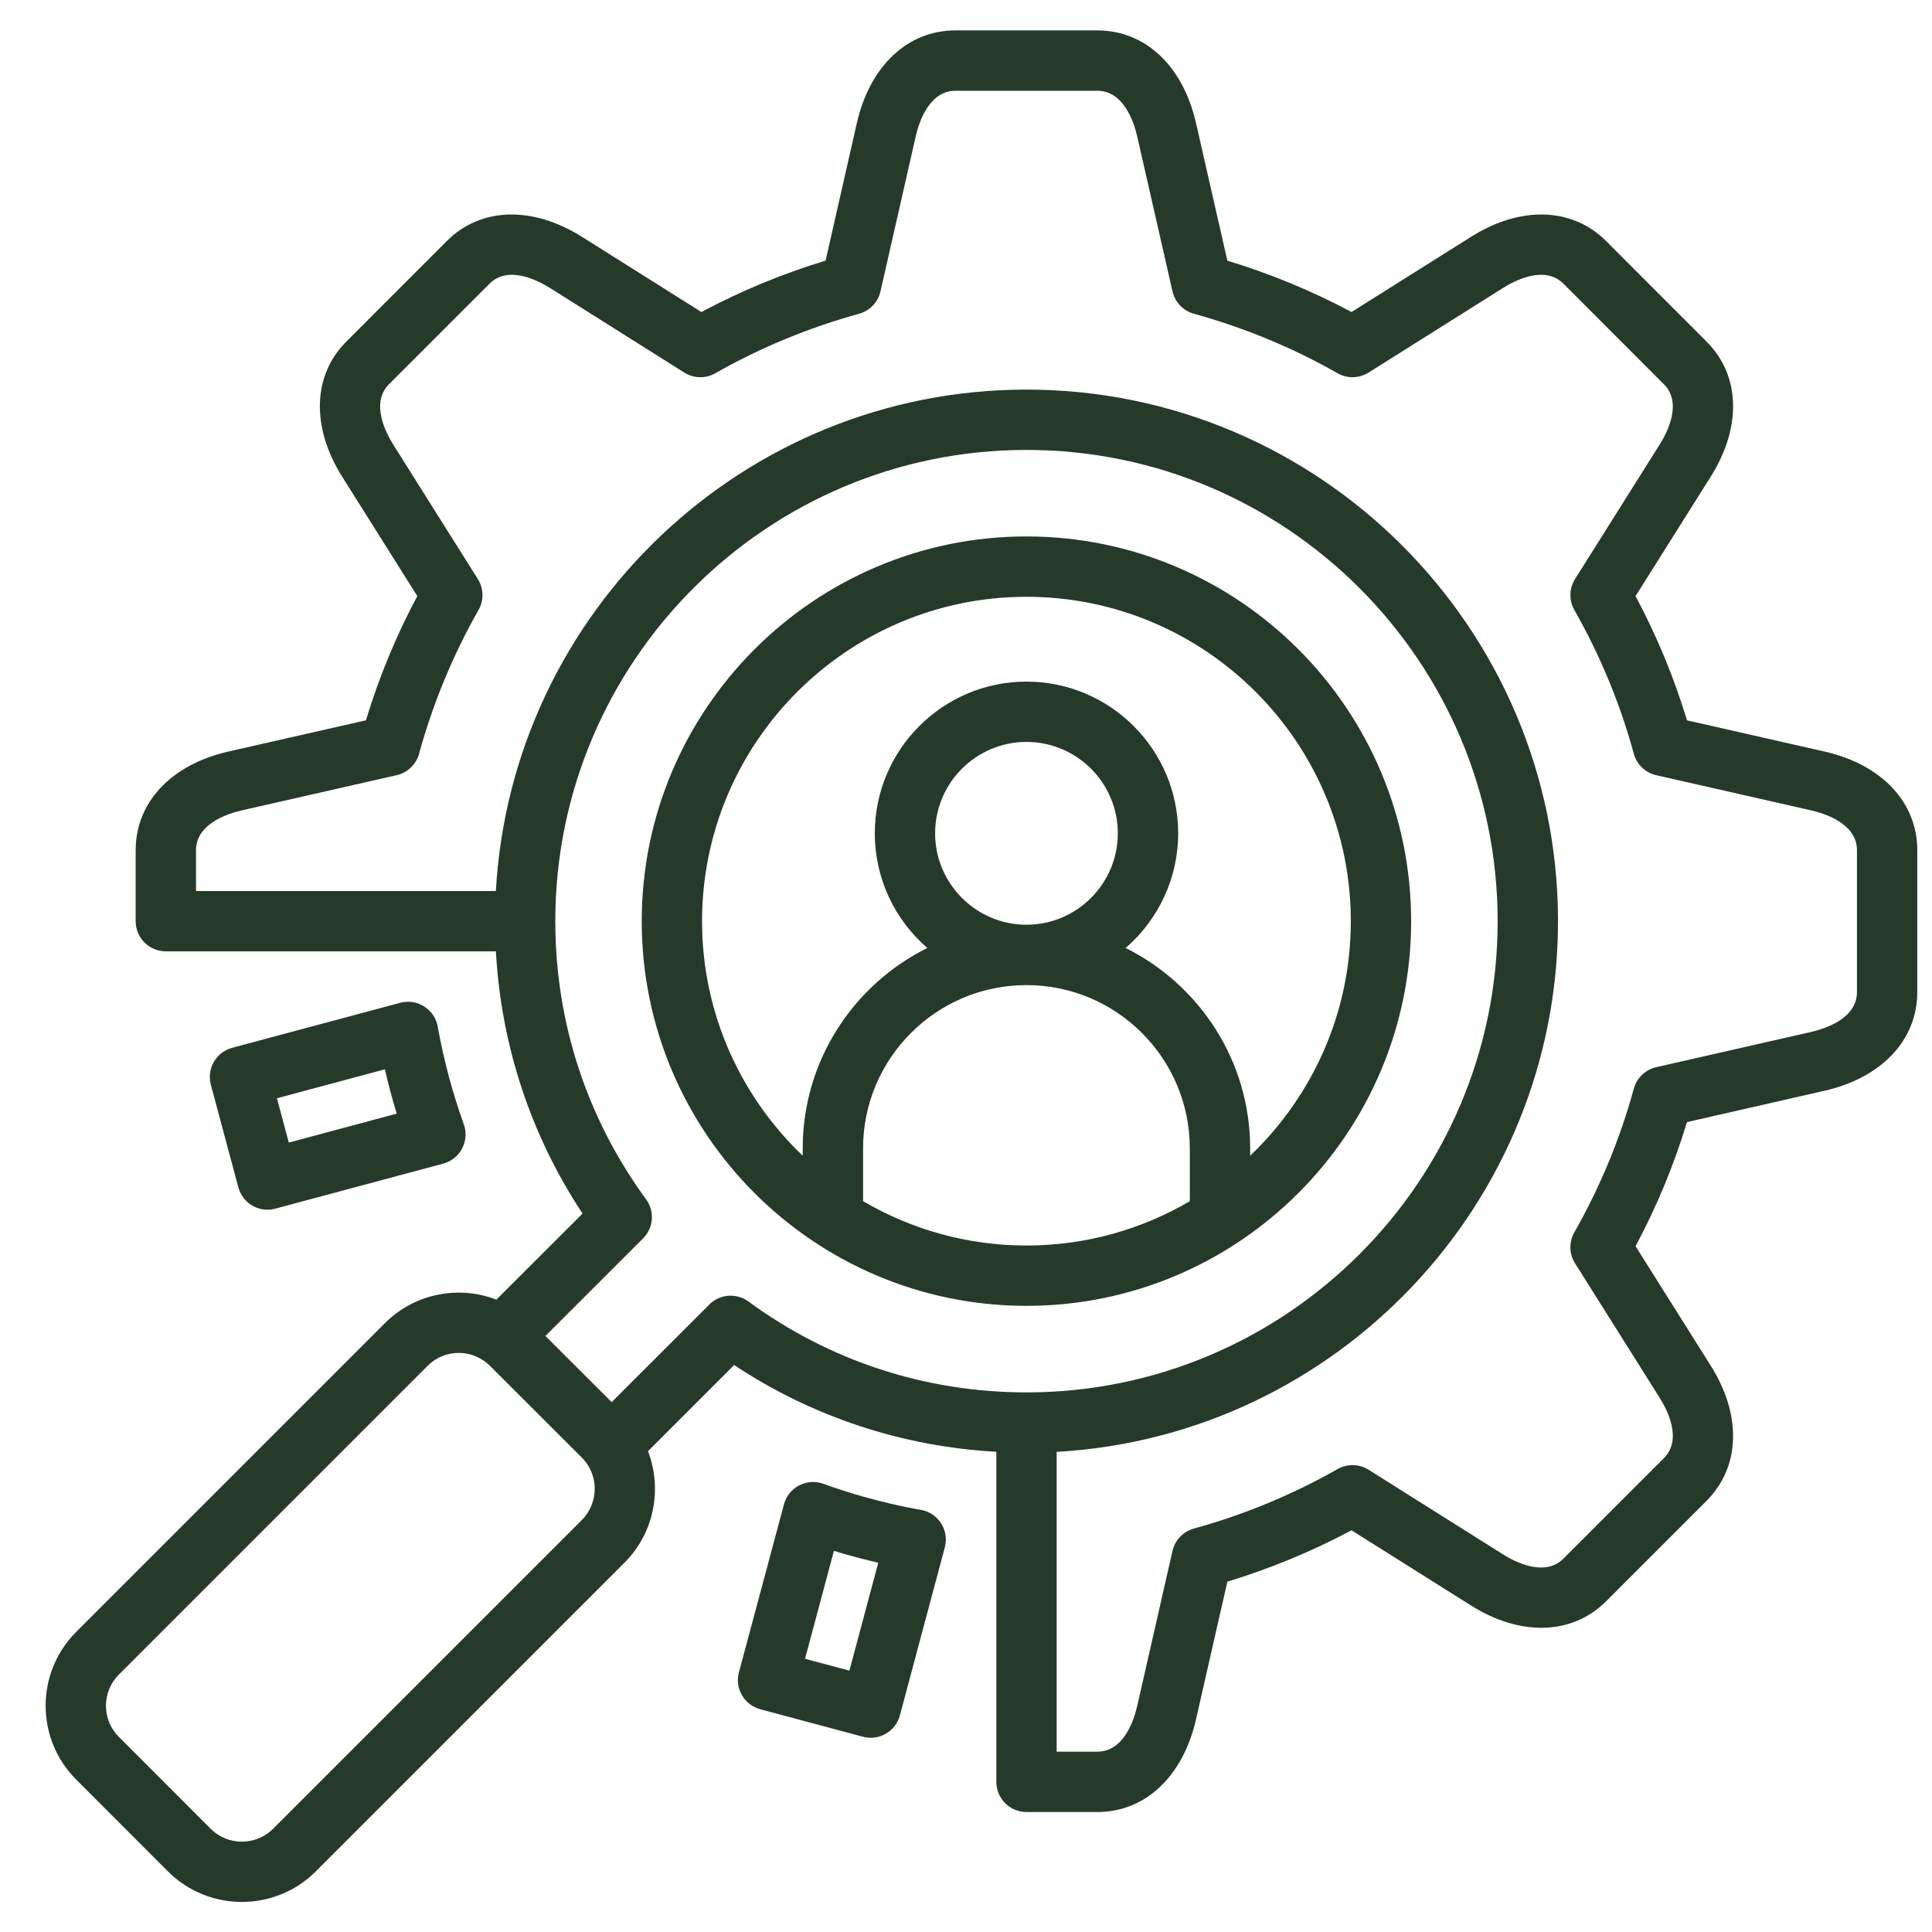 <svg width="50" height="50" viewBox="0 0 50 50" fill="none" xmlns="http://www.w3.org/2000/svg">
<g id="Layer_1">
<path id="Vector" d="M6.532 31.202C6.652 31.271 6.786 31.307 6.922 31.307C6.99 31.307 7.058 31.298 7.124 31.28L11.47 30.115C11.681 30.058 11.859 29.916 11.96 29.722C12.061 29.529 12.077 29.302 12.003 29.097C11.709 28.277 11.482 27.427 11.328 26.568C11.29 26.353 11.163 26.164 10.978 26.047C10.794 25.93 10.569 25.895 10.358 25.952L6.009 27.117C5.809 27.171 5.638 27.302 5.535 27.481C5.431 27.66 5.403 27.873 5.457 28.073L6.168 30.728C6.222 30.928 6.353 31.099 6.532 31.202ZM9.961 27.674C10.05 28.06 10.152 28.443 10.267 28.821L7.474 29.57L7.167 28.423L9.961 27.674ZM23.826 39.074L23.793 39.068C23.689 39.051 23.583 39.031 23.47 39.007L23.413 38.995C23.31 38.975 23.207 38.952 23.105 38.928L23.029 38.91C22.933 38.887 22.837 38.865 22.742 38.84C22.73 38.836 22.717 38.833 22.704 38.831L22.663 38.819C22.659 38.818 22.656 38.817 22.652 38.816C22.56 38.793 22.465 38.766 22.37 38.74C22.363 38.738 22.357 38.736 22.351 38.735C22.337 38.731 22.324 38.728 22.311 38.724C22.296 38.719 22.28 38.714 22.265 38.71C22.192 38.691 22.116 38.668 22.025 38.639C22.021 38.637 22.017 38.636 22.014 38.635L21.907 38.603C21.825 38.577 21.746 38.552 21.66 38.522L21.541 38.483C21.504 38.47 21.467 38.456 21.43 38.443C21.387 38.428 21.344 38.412 21.301 38.397C21.219 38.369 21.13 38.354 21.043 38.354C20.69 38.354 20.38 38.592 20.289 38.933L19.123 43.279C19.07 43.479 19.098 43.692 19.201 43.871C19.305 44.051 19.476 44.182 19.675 44.235L22.333 44.947C22.399 44.965 22.467 44.973 22.535 44.973C22.671 44.973 22.806 44.938 22.925 44.868C23.105 44.765 23.235 44.594 23.289 44.394L24.452 40.045C24.509 39.833 24.473 39.606 24.354 39.421C24.235 39.236 24.043 39.11 23.826 39.074H23.826ZM21.983 43.236L20.834 42.929L21.582 40.136C21.677 40.166 21.761 40.191 21.843 40.214C21.883 40.226 21.921 40.237 21.961 40.247C22.061 40.274 22.159 40.302 22.256 40.327L22.267 40.33C22.3 40.339 22.331 40.347 22.362 40.354C22.464 40.381 22.566 40.405 22.668 40.429L22.729 40.444L21.983 43.236ZM47.22 19.45L43.659 18.642C43.323 17.532 42.877 16.454 42.328 15.427L44.272 12.338C45.083 11.053 45.041 9.712 44.164 8.839L41.567 6.239C40.691 5.363 39.349 5.321 38.067 6.131L34.977 8.075C33.957 7.53 32.88 7.085 31.764 6.746L30.953 3.186C30.616 1.706 29.638 0.787 28.401 0.787H24.727C23.49 0.787 22.512 1.706 22.175 3.186L21.366 6.745C20.253 7.083 19.175 7.529 18.152 8.075L15.064 6.131C13.777 5.321 12.436 5.363 11.563 6.239L8.964 8.839C8.09 9.712 8.049 11.052 8.855 12.336L10.8 15.427C10.254 16.448 9.809 17.525 9.47 18.642L5.91 19.45C4.431 19.787 3.511 20.765 3.511 22.003V23.841C3.511 24.272 3.861 24.621 4.292 24.621H12.834C12.969 27.055 13.734 29.375 15.076 31.407L12.847 33.634C11.881 33.262 10.742 33.464 9.963 34.242L1.971 42.234C0.918 43.288 0.918 45.001 1.971 46.054L4.35 48.436C4.877 48.96 5.568 49.222 6.259 49.222C6.95 49.222 7.642 48.96 8.169 48.435L16.163 40.44L16.165 40.439C16.94 39.661 17.141 38.523 16.77 37.556L18.999 35.327C21.03 36.671 23.351 37.437 25.785 37.572V46.114C25.785 46.545 26.134 46.895 26.565 46.895H28.401C29.638 46.895 30.616 45.975 30.953 44.496L31.764 40.933C32.88 40.594 33.957 40.148 34.977 39.604L38.066 41.548C39.349 42.357 40.691 42.316 41.567 41.44L44.164 38.843C45.041 37.966 45.082 36.624 44.273 35.342L42.328 32.252C42.877 31.226 43.323 30.149 43.659 29.04L47.221 28.228C48.7 27.891 49.619 26.913 49.619 25.676V22.003C49.619 20.765 48.7 19.787 47.22 19.45ZM15.059 39.337L7.066 47.33C6.621 47.773 5.897 47.773 5.454 47.331L3.075 44.95C2.631 44.506 2.631 43.783 3.075 43.339L11.067 35.347C11.289 35.124 11.581 35.013 11.873 35.013C12.165 35.013 12.457 35.125 12.679 35.347L15.059 37.723C15.502 38.168 15.502 38.892 15.059 39.337H15.059ZM18.357 33.761L15.83 36.287L14.115 34.575L16.642 32.05C16.915 31.778 16.948 31.348 16.72 31.037C15.184 28.937 14.371 26.449 14.371 23.841C14.371 17.115 19.841 11.644 26.565 11.644C33.289 11.644 38.759 17.115 38.759 23.841C38.759 30.566 33.289 36.035 26.565 36.035C23.957 36.035 21.469 35.222 19.37 33.683C19.059 33.456 18.629 33.488 18.356 33.761H18.357ZM48.058 25.676C48.058 26.362 47.23 26.625 46.874 26.706L42.863 27.619C42.582 27.683 42.359 27.897 42.283 28.175C41.929 29.469 41.411 30.72 40.744 31.892C40.602 32.142 40.608 32.45 40.762 32.694L42.952 36.175C43.147 36.483 43.547 37.252 43.06 37.739L40.463 40.336C39.977 40.822 39.207 40.422 38.898 40.227L35.419 38.037C35.175 37.884 34.867 37.877 34.617 38.019C33.454 38.681 32.203 39.199 30.898 39.559C30.621 39.636 30.408 39.858 30.344 40.139L29.431 44.15C29.35 44.506 29.087 45.333 28.401 45.333H27.346V37.574C34.569 37.167 40.321 31.164 40.321 23.841C40.321 16.255 34.15 10.083 26.565 10.083C19.243 10.083 13.239 15.836 12.833 23.06H5.073V22.003C5.073 21.317 5.901 21.054 6.256 20.973L10.265 20.062C10.545 19.999 10.768 19.786 10.845 19.508C11.204 18.203 11.722 16.951 12.384 15.787C12.527 15.537 12.52 15.229 12.366 14.985L10.177 11.506C9.983 11.197 9.584 10.427 10.068 9.943L12.668 7.343C13.152 6.857 13.923 7.258 14.232 7.452L17.709 9.642C17.953 9.795 18.261 9.802 18.511 9.66C19.68 8.996 20.932 8.478 22.233 8.12C22.51 8.044 22.723 7.821 22.787 7.54L23.698 3.532C23.779 3.176 24.041 2.349 24.727 2.349H28.401C29.087 2.349 29.35 3.176 29.431 3.532L30.344 7.541C30.408 7.821 30.621 8.043 30.898 8.12C32.203 8.48 33.454 8.998 34.617 9.66C34.867 9.802 35.175 9.795 35.419 9.642L38.899 7.452C39.208 7.257 39.977 6.857 40.463 7.343L43.061 9.944C43.547 10.427 43.147 11.196 42.952 11.505L40.762 14.985C40.609 15.229 40.602 15.537 40.744 15.787C41.412 16.96 41.93 18.212 42.283 19.507C42.359 19.785 42.582 19.999 42.864 20.062L46.874 20.973C47.23 21.054 48.058 21.317 48.058 22.003V25.676L48.058 25.676ZM36.52 23.841C36.52 18.35 32.054 13.883 26.565 13.883C21.076 13.883 16.608 18.35 16.608 23.841C16.608 29.331 21.075 33.795 26.565 33.795C32.056 33.795 36.52 29.33 36.52 23.841ZM22.336 31.086V29.72C22.336 27.39 24.233 25.494 26.565 25.494C28.898 25.494 30.792 27.39 30.792 29.72V31.087C29.55 31.815 28.106 32.234 26.565 32.234C25.025 32.234 23.579 31.814 22.336 31.086ZM24.201 21.565C24.201 20.262 25.262 19.201 26.565 19.201C27.869 19.201 28.929 20.262 28.929 21.565C28.929 22.869 27.869 23.932 26.565 23.932C25.262 23.932 24.201 22.87 24.201 21.565ZM18.169 23.841C18.169 19.211 21.936 15.445 26.565 15.445C31.195 15.445 34.959 19.211 34.959 23.841C34.959 26.226 33.957 28.381 32.354 29.91V29.72C32.354 27.45 31.039 25.482 29.131 24.534C29.963 23.813 30.491 22.75 30.491 21.565C30.491 19.401 28.73 17.64 26.565 17.64C24.401 17.64 22.64 19.401 22.64 21.565C22.64 22.75 23.167 23.813 23.999 24.534C22.09 25.481 20.774 27.45 20.774 29.72V29.909C19.171 28.38 18.169 26.226 18.169 23.841H18.169Z" fill="#263A29"/>
</g>
</svg>
